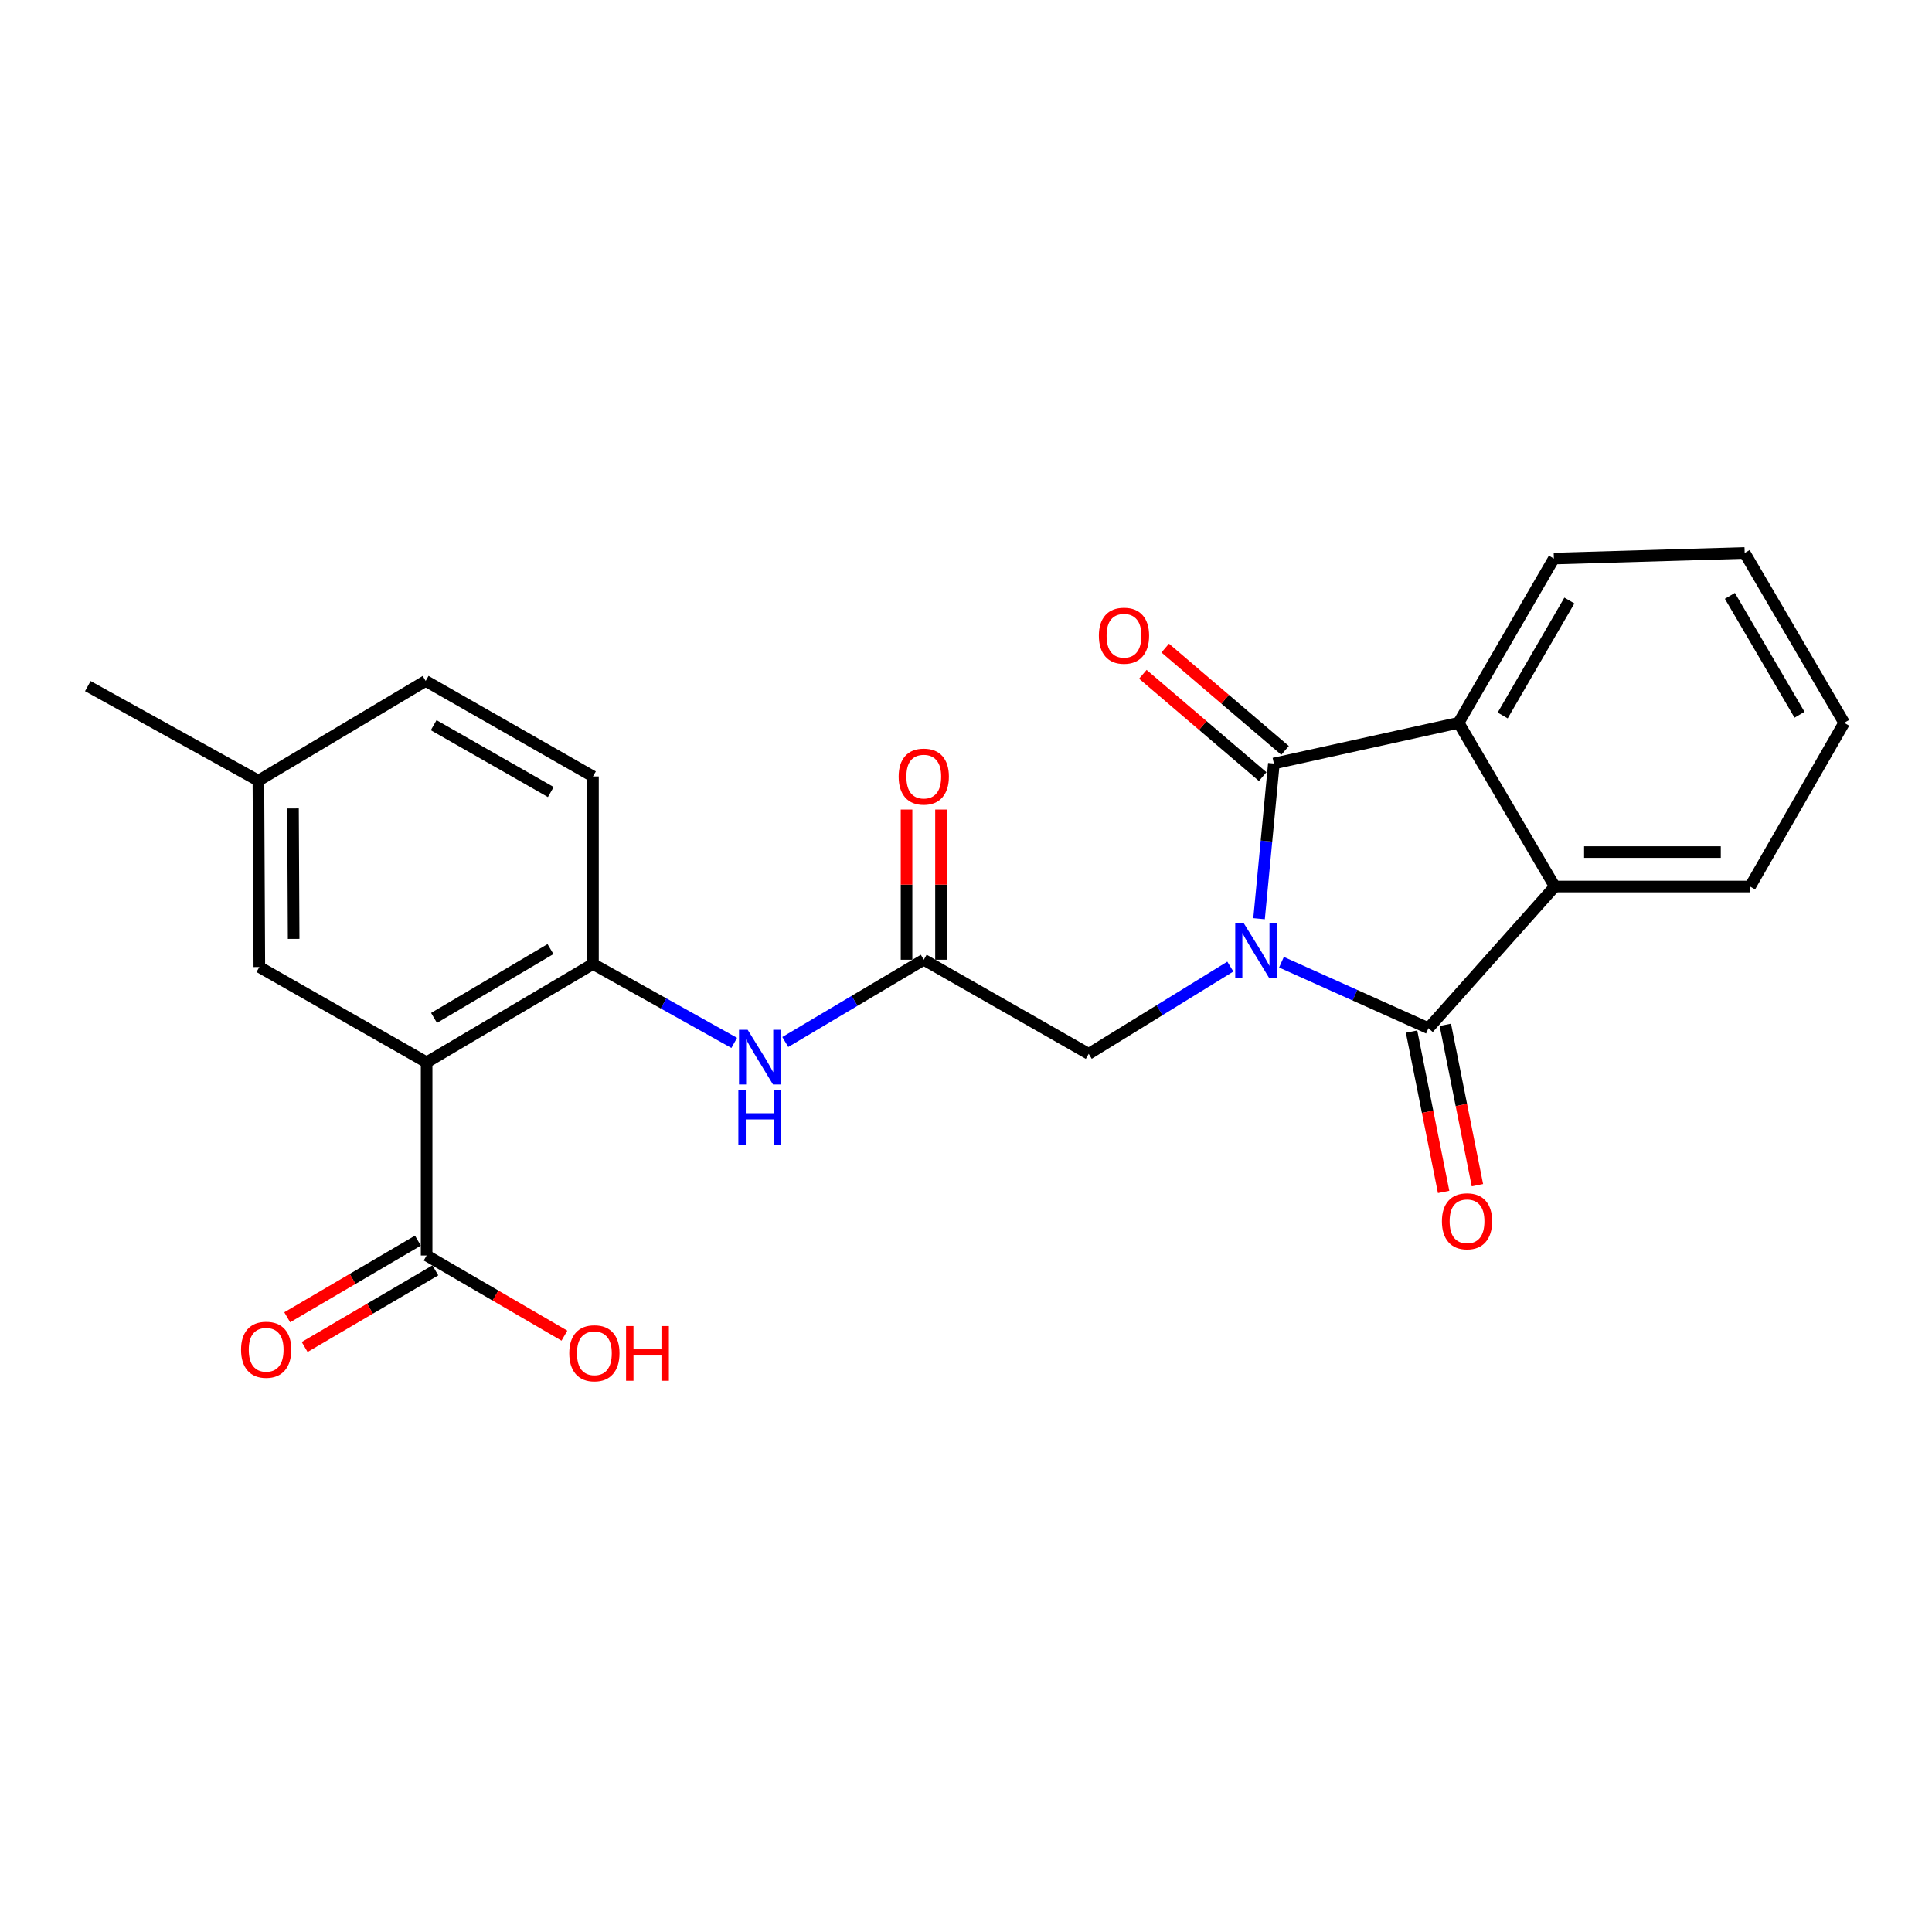 <?xml version='1.0' encoding='iso-8859-1'?>
<svg version='1.1' baseProfile='full'
              xmlns='http://www.w3.org/2000/svg'
                      xmlns:rdkit='http://www.rdkit.org/xml'
                      xmlns:xlink='http://www.w3.org/1999/xlink'
                  xml:space='preserve'
width='1000px' height='1000px' viewBox='0 0 1000 1000'>
<!-- END OF HEADER -->
<rect style='opacity:1.0;fill:#FFFFFF;stroke:none' width='1000' height='1000' x='0' y='0'> </rect>
<path class='bond-0' d='M 663.284,498.042 L 701.323,515.121' style='fill:none;fill-rule:evenodd;stroke:#0000FF;stroke-width:6px;stroke-linecap:butt;stroke-linejoin:miter;stroke-opacity:1' />
<path class='bond-0' d='M 701.323,515.121 L 739.361,532.2' style='fill:none;fill-rule:evenodd;stroke:#000000;stroke-width:6px;stroke-linecap:butt;stroke-linejoin:miter;stroke-opacity:1' />
<path class='bond-1' d='M 651.683,475.527 L 655.518,435.359' style='fill:none;fill-rule:evenodd;stroke:#0000FF;stroke-width:6px;stroke-linecap:butt;stroke-linejoin:miter;stroke-opacity:1' />
<path class='bond-1' d='M 655.518,435.359 L 659.352,395.19' style='fill:none;fill-rule:evenodd;stroke:#000000;stroke-width:6px;stroke-linecap:butt;stroke-linejoin:miter;stroke-opacity:1' />
<path class='bond-7' d='M 636.816,500.305 L 600.163,522.886' style='fill:none;fill-rule:evenodd;stroke:#0000FF;stroke-width:6px;stroke-linecap:butt;stroke-linejoin:miter;stroke-opacity:1' />
<path class='bond-7' d='M 600.163,522.886 L 563.511,545.467' style='fill:none;fill-rule:evenodd;stroke:#000000;stroke-width:6px;stroke-linecap:butt;stroke-linejoin:miter;stroke-opacity:1' />
<path class='bond-3' d='M 739.361,532.2 L 804.764,458.87' style='fill:none;fill-rule:evenodd;stroke:#000000;stroke-width:6px;stroke-linecap:butt;stroke-linejoin:miter;stroke-opacity:1' />
<path class='bond-10' d='M 730.617,533.949 L 738.917,575.443' style='fill:none;fill-rule:evenodd;stroke:#000000;stroke-width:6px;stroke-linecap:butt;stroke-linejoin:miter;stroke-opacity:1' />
<path class='bond-10' d='M 738.917,575.443 L 747.218,616.938' style='fill:none;fill-rule:evenodd;stroke:#FF0000;stroke-width:6px;stroke-linecap:butt;stroke-linejoin:miter;stroke-opacity:1' />
<path class='bond-10' d='M 748.105,530.451 L 756.405,571.945' style='fill:none;fill-rule:evenodd;stroke:#000000;stroke-width:6px;stroke-linecap:butt;stroke-linejoin:miter;stroke-opacity:1' />
<path class='bond-10' d='M 756.405,571.945 L 764.706,613.439' style='fill:none;fill-rule:evenodd;stroke:#FF0000;stroke-width:6px;stroke-linecap:butt;stroke-linejoin:miter;stroke-opacity:1' />
<path class='bond-4' d='M 659.352,395.19 L 754.956,374.126' style='fill:none;fill-rule:evenodd;stroke:#000000;stroke-width:6px;stroke-linecap:butt;stroke-linejoin:miter;stroke-opacity:1' />
<path class='bond-11' d='M 665.143,388.409 L 634.127,361.929' style='fill:none;fill-rule:evenodd;stroke:#000000;stroke-width:6px;stroke-linecap:butt;stroke-linejoin:miter;stroke-opacity:1' />
<path class='bond-11' d='M 634.127,361.929 L 603.112,335.449' style='fill:none;fill-rule:evenodd;stroke:#FF0000;stroke-width:6px;stroke-linecap:butt;stroke-linejoin:miter;stroke-opacity:1' />
<path class='bond-11' d='M 653.562,401.972 L 622.547,375.493' style='fill:none;fill-rule:evenodd;stroke:#000000;stroke-width:6px;stroke-linecap:butt;stroke-linejoin:miter;stroke-opacity:1' />
<path class='bond-11' d='M 622.547,375.493 L 591.532,349.013' style='fill:none;fill-rule:evenodd;stroke:#FF0000;stroke-width:6px;stroke-linecap:butt;stroke-linejoin:miter;stroke-opacity:1' />
<path class='bond-2' d='M 220.819,549.856 L 306.92,498.958' style='fill:none;fill-rule:evenodd;stroke:#000000;stroke-width:6px;stroke-linecap:butt;stroke-linejoin:miter;stroke-opacity:1' />
<path class='bond-2' d='M 224.658,526.869 L 284.929,491.24' style='fill:none;fill-rule:evenodd;stroke:#000000;stroke-width:6px;stroke-linecap:butt;stroke-linejoin:miter;stroke-opacity:1' />
<path class='bond-6' d='M 220.819,549.856 L 220.819,649.839' style='fill:none;fill-rule:evenodd;stroke:#000000;stroke-width:6px;stroke-linecap:butt;stroke-linejoin:miter;stroke-opacity:1' />
<path class='bond-12' d='M 220.819,549.856 L 134.231,500.534' style='fill:none;fill-rule:evenodd;stroke:#000000;stroke-width:6px;stroke-linecap:butt;stroke-linejoin:miter;stroke-opacity:1' />
<path class='bond-19' d='M 804.764,458.87 L 905.837,458.87' style='fill:none;fill-rule:evenodd;stroke:#000000;stroke-width:6px;stroke-linecap:butt;stroke-linejoin:miter;stroke-opacity:1' />
<path class='bond-19' d='M 819.925,441.035 L 890.676,441.035' style='fill:none;fill-rule:evenodd;stroke:#000000;stroke-width:6px;stroke-linecap:butt;stroke-linejoin:miter;stroke-opacity:1' />
<path class='bond-24' d='M 804.764,458.87 L 754.956,374.126' style='fill:none;fill-rule:evenodd;stroke:#000000;stroke-width:6px;stroke-linecap:butt;stroke-linejoin:miter;stroke-opacity:1' />
<path class='bond-20' d='M 754.956,374.126 L 804.279,289.124' style='fill:none;fill-rule:evenodd;stroke:#000000;stroke-width:6px;stroke-linecap:butt;stroke-linejoin:miter;stroke-opacity:1' />
<path class='bond-20' d='M 777.78,370.326 L 812.306,310.825' style='fill:none;fill-rule:evenodd;stroke:#000000;stroke-width:6px;stroke-linecap:butt;stroke-linejoin:miter;stroke-opacity:1' />
<path class='bond-5' d='M 306.92,498.958 L 343.479,519.38' style='fill:none;fill-rule:evenodd;stroke:#000000;stroke-width:6px;stroke-linecap:butt;stroke-linejoin:miter;stroke-opacity:1' />
<path class='bond-5' d='M 343.479,519.38 L 380.038,539.801' style='fill:none;fill-rule:evenodd;stroke:#0000FF;stroke-width:6px;stroke-linecap:butt;stroke-linejoin:miter;stroke-opacity:1' />
<path class='bond-15' d='M 306.92,498.958 L 306.92,401.888' style='fill:none;fill-rule:evenodd;stroke:#000000;stroke-width:6px;stroke-linecap:butt;stroke-linejoin:miter;stroke-opacity:1' />
<path class='bond-13' d='M 216.307,642.147 L 182.486,661.984' style='fill:none;fill-rule:evenodd;stroke:#000000;stroke-width:6px;stroke-linecap:butt;stroke-linejoin:miter;stroke-opacity:1' />
<path class='bond-13' d='M 182.486,661.984 L 148.664,681.82' style='fill:none;fill-rule:evenodd;stroke:#FF0000;stroke-width:6px;stroke-linecap:butt;stroke-linejoin:miter;stroke-opacity:1' />
<path class='bond-13' d='M 225.33,657.531 L 191.508,677.368' style='fill:none;fill-rule:evenodd;stroke:#000000;stroke-width:6px;stroke-linecap:butt;stroke-linejoin:miter;stroke-opacity:1' />
<path class='bond-13' d='M 191.508,677.368 L 157.687,697.204' style='fill:none;fill-rule:evenodd;stroke:#FF0000;stroke-width:6px;stroke-linecap:butt;stroke-linejoin:miter;stroke-opacity:1' />
<path class='bond-16' d='M 220.819,649.839 L 256.48,670.592' style='fill:none;fill-rule:evenodd;stroke:#000000;stroke-width:6px;stroke-linecap:butt;stroke-linejoin:miter;stroke-opacity:1' />
<path class='bond-16' d='M 256.48,670.592 L 292.142,691.344' style='fill:none;fill-rule:evenodd;stroke:#FF0000;stroke-width:6px;stroke-linecap:butt;stroke-linejoin:miter;stroke-opacity:1' />
<path class='bond-8' d='M 563.511,545.467 L 478.143,496.759' style='fill:none;fill-rule:evenodd;stroke:#000000;stroke-width:6px;stroke-linecap:butt;stroke-linejoin:miter;stroke-opacity:1' />
<path class='bond-9' d='M 478.143,496.759 L 442.3,518.047' style='fill:none;fill-rule:evenodd;stroke:#000000;stroke-width:6px;stroke-linecap:butt;stroke-linejoin:miter;stroke-opacity:1' />
<path class='bond-9' d='M 442.3,518.047 L 406.458,539.336' style='fill:none;fill-rule:evenodd;stroke:#0000FF;stroke-width:6px;stroke-linecap:butt;stroke-linejoin:miter;stroke-opacity:1' />
<path class='bond-14' d='M 487.06,496.759 L 487.06,457.889' style='fill:none;fill-rule:evenodd;stroke:#000000;stroke-width:6px;stroke-linecap:butt;stroke-linejoin:miter;stroke-opacity:1' />
<path class='bond-14' d='M 487.06,457.889 L 487.06,419.02' style='fill:none;fill-rule:evenodd;stroke:#FF0000;stroke-width:6px;stroke-linecap:butt;stroke-linejoin:miter;stroke-opacity:1' />
<path class='bond-14' d='M 469.225,496.759 L 469.225,457.889' style='fill:none;fill-rule:evenodd;stroke:#000000;stroke-width:6px;stroke-linecap:butt;stroke-linejoin:miter;stroke-opacity:1' />
<path class='bond-14' d='M 469.225,457.889 L 469.225,419.02' style='fill:none;fill-rule:evenodd;stroke:#FF0000;stroke-width:6px;stroke-linecap:butt;stroke-linejoin:miter;stroke-opacity:1' />
<path class='bond-26' d='M 134.231,500.534 L 133.746,404.068' style='fill:none;fill-rule:evenodd;stroke:#000000;stroke-width:6px;stroke-linecap:butt;stroke-linejoin:miter;stroke-opacity:1' />
<path class='bond-26' d='M 151.993,485.974 L 151.653,418.448' style='fill:none;fill-rule:evenodd;stroke:#000000;stroke-width:6px;stroke-linecap:butt;stroke-linejoin:miter;stroke-opacity:1' />
<path class='bond-18' d='M 306.92,401.888 L 220.323,352.447' style='fill:none;fill-rule:evenodd;stroke:#000000;stroke-width:6px;stroke-linecap:butt;stroke-linejoin:miter;stroke-opacity:1' />
<path class='bond-18' d='M 285.088,409.96 L 224.47,375.351' style='fill:none;fill-rule:evenodd;stroke:#000000;stroke-width:6px;stroke-linecap:butt;stroke-linejoin:miter;stroke-opacity:1' />
<path class='bond-17' d='M 133.746,404.068 L 220.323,352.447' style='fill:none;fill-rule:evenodd;stroke:#000000;stroke-width:6px;stroke-linecap:butt;stroke-linejoin:miter;stroke-opacity:1' />
<path class='bond-21' d='M 133.746,404.068 L 45.455,355.122' style='fill:none;fill-rule:evenodd;stroke:#000000;stroke-width:6px;stroke-linecap:butt;stroke-linejoin:miter;stroke-opacity:1' />
<path class='bond-23' d='M 905.837,458.87 L 954.545,374.126' style='fill:none;fill-rule:evenodd;stroke:#000000;stroke-width:6px;stroke-linecap:butt;stroke-linejoin:miter;stroke-opacity:1' />
<path class='bond-22' d='M 804.279,289.124 L 903.043,286.211' style='fill:none;fill-rule:evenodd;stroke:#000000;stroke-width:6px;stroke-linecap:butt;stroke-linejoin:miter;stroke-opacity:1' />
<path class='bond-25' d='M 903.043,286.211 L 954.545,374.126' style='fill:none;fill-rule:evenodd;stroke:#000000;stroke-width:6px;stroke-linecap:butt;stroke-linejoin:miter;stroke-opacity:1' />
<path class='bond-25' d='M 895.38,308.413 L 931.432,369.953' style='fill:none;fill-rule:evenodd;stroke:#000000;stroke-width:6px;stroke-linecap:butt;stroke-linejoin:miter;stroke-opacity:1' />
<path  class='atom-0' d='M 643.838 477.962
L 653.118 492.962
Q 654.038 494.442, 655.518 497.122
Q 656.998 499.802, 657.078 499.962
L 657.078 477.962
L 660.838 477.962
L 660.838 506.282
L 656.958 506.282
L 646.998 489.882
Q 645.838 487.962, 644.598 485.762
Q 643.398 483.562, 643.038 482.882
L 643.038 506.282
L 639.358 506.282
L 639.358 477.962
L 643.838 477.962
' fill='#0000FF'/>
<path  class='atom-10' d='M 386.99 533.021
L 396.27 548.021
Q 397.19 549.501, 398.67 552.181
Q 400.15 554.861, 400.23 555.021
L 400.23 533.021
L 403.99 533.021
L 403.99 561.341
L 400.11 561.341
L 390.15 544.941
Q 388.99 543.021, 387.75 540.821
Q 386.55 538.621, 386.19 537.941
L 386.19 561.341
L 382.51 561.341
L 382.51 533.021
L 386.99 533.021
' fill='#0000FF'/>
<path  class='atom-10' d='M 382.17 564.173
L 386.01 564.173
L 386.01 576.213
L 400.49 576.213
L 400.49 564.173
L 404.33 564.173
L 404.33 592.493
L 400.49 592.493
L 400.49 579.413
L 386.01 579.413
L 386.01 592.493
L 382.17 592.493
L 382.17 564.173
' fill='#0000FF'/>
<path  class='atom-11' d='M 746.335 632.134
Q 746.335 625.334, 749.695 621.534
Q 753.055 617.734, 759.335 617.734
Q 765.615 617.734, 768.975 621.534
Q 772.335 625.334, 772.335 632.134
Q 772.335 639.014, 768.935 642.934
Q 765.535 646.814, 759.335 646.814
Q 753.095 646.814, 749.695 642.934
Q 746.335 639.054, 746.335 632.134
M 759.335 643.614
Q 763.655 643.614, 765.975 640.734
Q 768.335 637.814, 768.335 632.134
Q 768.335 626.574, 765.975 623.774
Q 763.655 620.934, 759.335 620.934
Q 755.015 620.934, 752.655 623.734
Q 750.335 626.534, 750.335 632.134
Q 750.335 637.854, 752.655 640.734
Q 755.015 643.614, 759.335 643.614
' fill='#FF0000'/>
<path  class='atom-12' d='M 568.772 329.035
Q 568.772 322.235, 572.132 318.435
Q 575.492 314.635, 581.772 314.635
Q 588.052 314.635, 591.412 318.435
Q 594.772 322.235, 594.772 329.035
Q 594.772 335.915, 591.372 339.835
Q 587.972 343.715, 581.772 343.715
Q 575.532 343.715, 572.132 339.835
Q 568.772 335.955, 568.772 329.035
M 581.772 340.515
Q 586.092 340.515, 588.412 337.635
Q 590.772 334.715, 590.772 329.035
Q 590.772 323.475, 588.412 320.675
Q 586.092 317.835, 581.772 317.835
Q 577.452 317.835, 575.092 320.635
Q 572.772 323.435, 572.772 329.035
Q 572.772 334.755, 575.092 337.635
Q 577.452 340.515, 581.772 340.515
' fill='#FF0000'/>
<path  class='atom-14' d='M 124.769 698.628
Q 124.769 691.828, 128.129 688.028
Q 131.489 684.228, 137.769 684.228
Q 144.049 684.228, 147.409 688.028
Q 150.769 691.828, 150.769 698.628
Q 150.769 705.508, 147.369 709.428
Q 143.969 713.308, 137.769 713.308
Q 131.529 713.308, 128.129 709.428
Q 124.769 705.548, 124.769 698.628
M 137.769 710.108
Q 142.089 710.108, 144.409 707.228
Q 146.769 704.308, 146.769 698.628
Q 146.769 693.068, 144.409 690.268
Q 142.089 687.428, 137.769 687.428
Q 133.449 687.428, 131.089 690.228
Q 128.769 693.028, 128.769 698.628
Q 128.769 704.348, 131.089 707.228
Q 133.449 710.108, 137.769 710.108
' fill='#FF0000'/>
<path  class='atom-15' d='M 465.143 401.968
Q 465.143 395.168, 468.503 391.368
Q 471.863 387.568, 478.143 387.568
Q 484.423 387.568, 487.783 391.368
Q 491.143 395.168, 491.143 401.968
Q 491.143 408.848, 487.743 412.768
Q 484.343 416.648, 478.143 416.648
Q 471.903 416.648, 468.503 412.768
Q 465.143 408.888, 465.143 401.968
M 478.143 413.448
Q 482.463 413.448, 484.783 410.568
Q 487.143 407.648, 487.143 401.968
Q 487.143 396.408, 484.783 393.608
Q 482.463 390.768, 478.143 390.768
Q 473.823 390.768, 471.463 393.568
Q 469.143 396.368, 469.143 401.968
Q 469.143 407.688, 471.463 410.568
Q 473.823 413.448, 478.143 413.448
' fill='#FF0000'/>
<path  class='atom-17' d='M 294.653 700.451
Q 294.653 693.651, 298.013 689.851
Q 301.373 686.051, 307.653 686.051
Q 313.933 686.051, 317.293 689.851
Q 320.653 693.651, 320.653 700.451
Q 320.653 707.331, 317.253 711.251
Q 313.853 715.131, 307.653 715.131
Q 301.413 715.131, 298.013 711.251
Q 294.653 707.371, 294.653 700.451
M 307.653 711.931
Q 311.973 711.931, 314.293 709.051
Q 316.653 706.131, 316.653 700.451
Q 316.653 694.891, 314.293 692.091
Q 311.973 689.251, 307.653 689.251
Q 303.333 689.251, 300.973 692.051
Q 298.653 694.851, 298.653 700.451
Q 298.653 706.171, 300.973 709.051
Q 303.333 711.931, 307.653 711.931
' fill='#FF0000'/>
<path  class='atom-17' d='M 324.053 686.371
L 327.893 686.371
L 327.893 698.411
L 342.373 698.411
L 342.373 686.371
L 346.213 686.371
L 346.213 714.691
L 342.373 714.691
L 342.373 701.611
L 327.893 701.611
L 327.893 714.691
L 324.053 714.691
L 324.053 686.371
' fill='#FF0000'/>
</svg>
